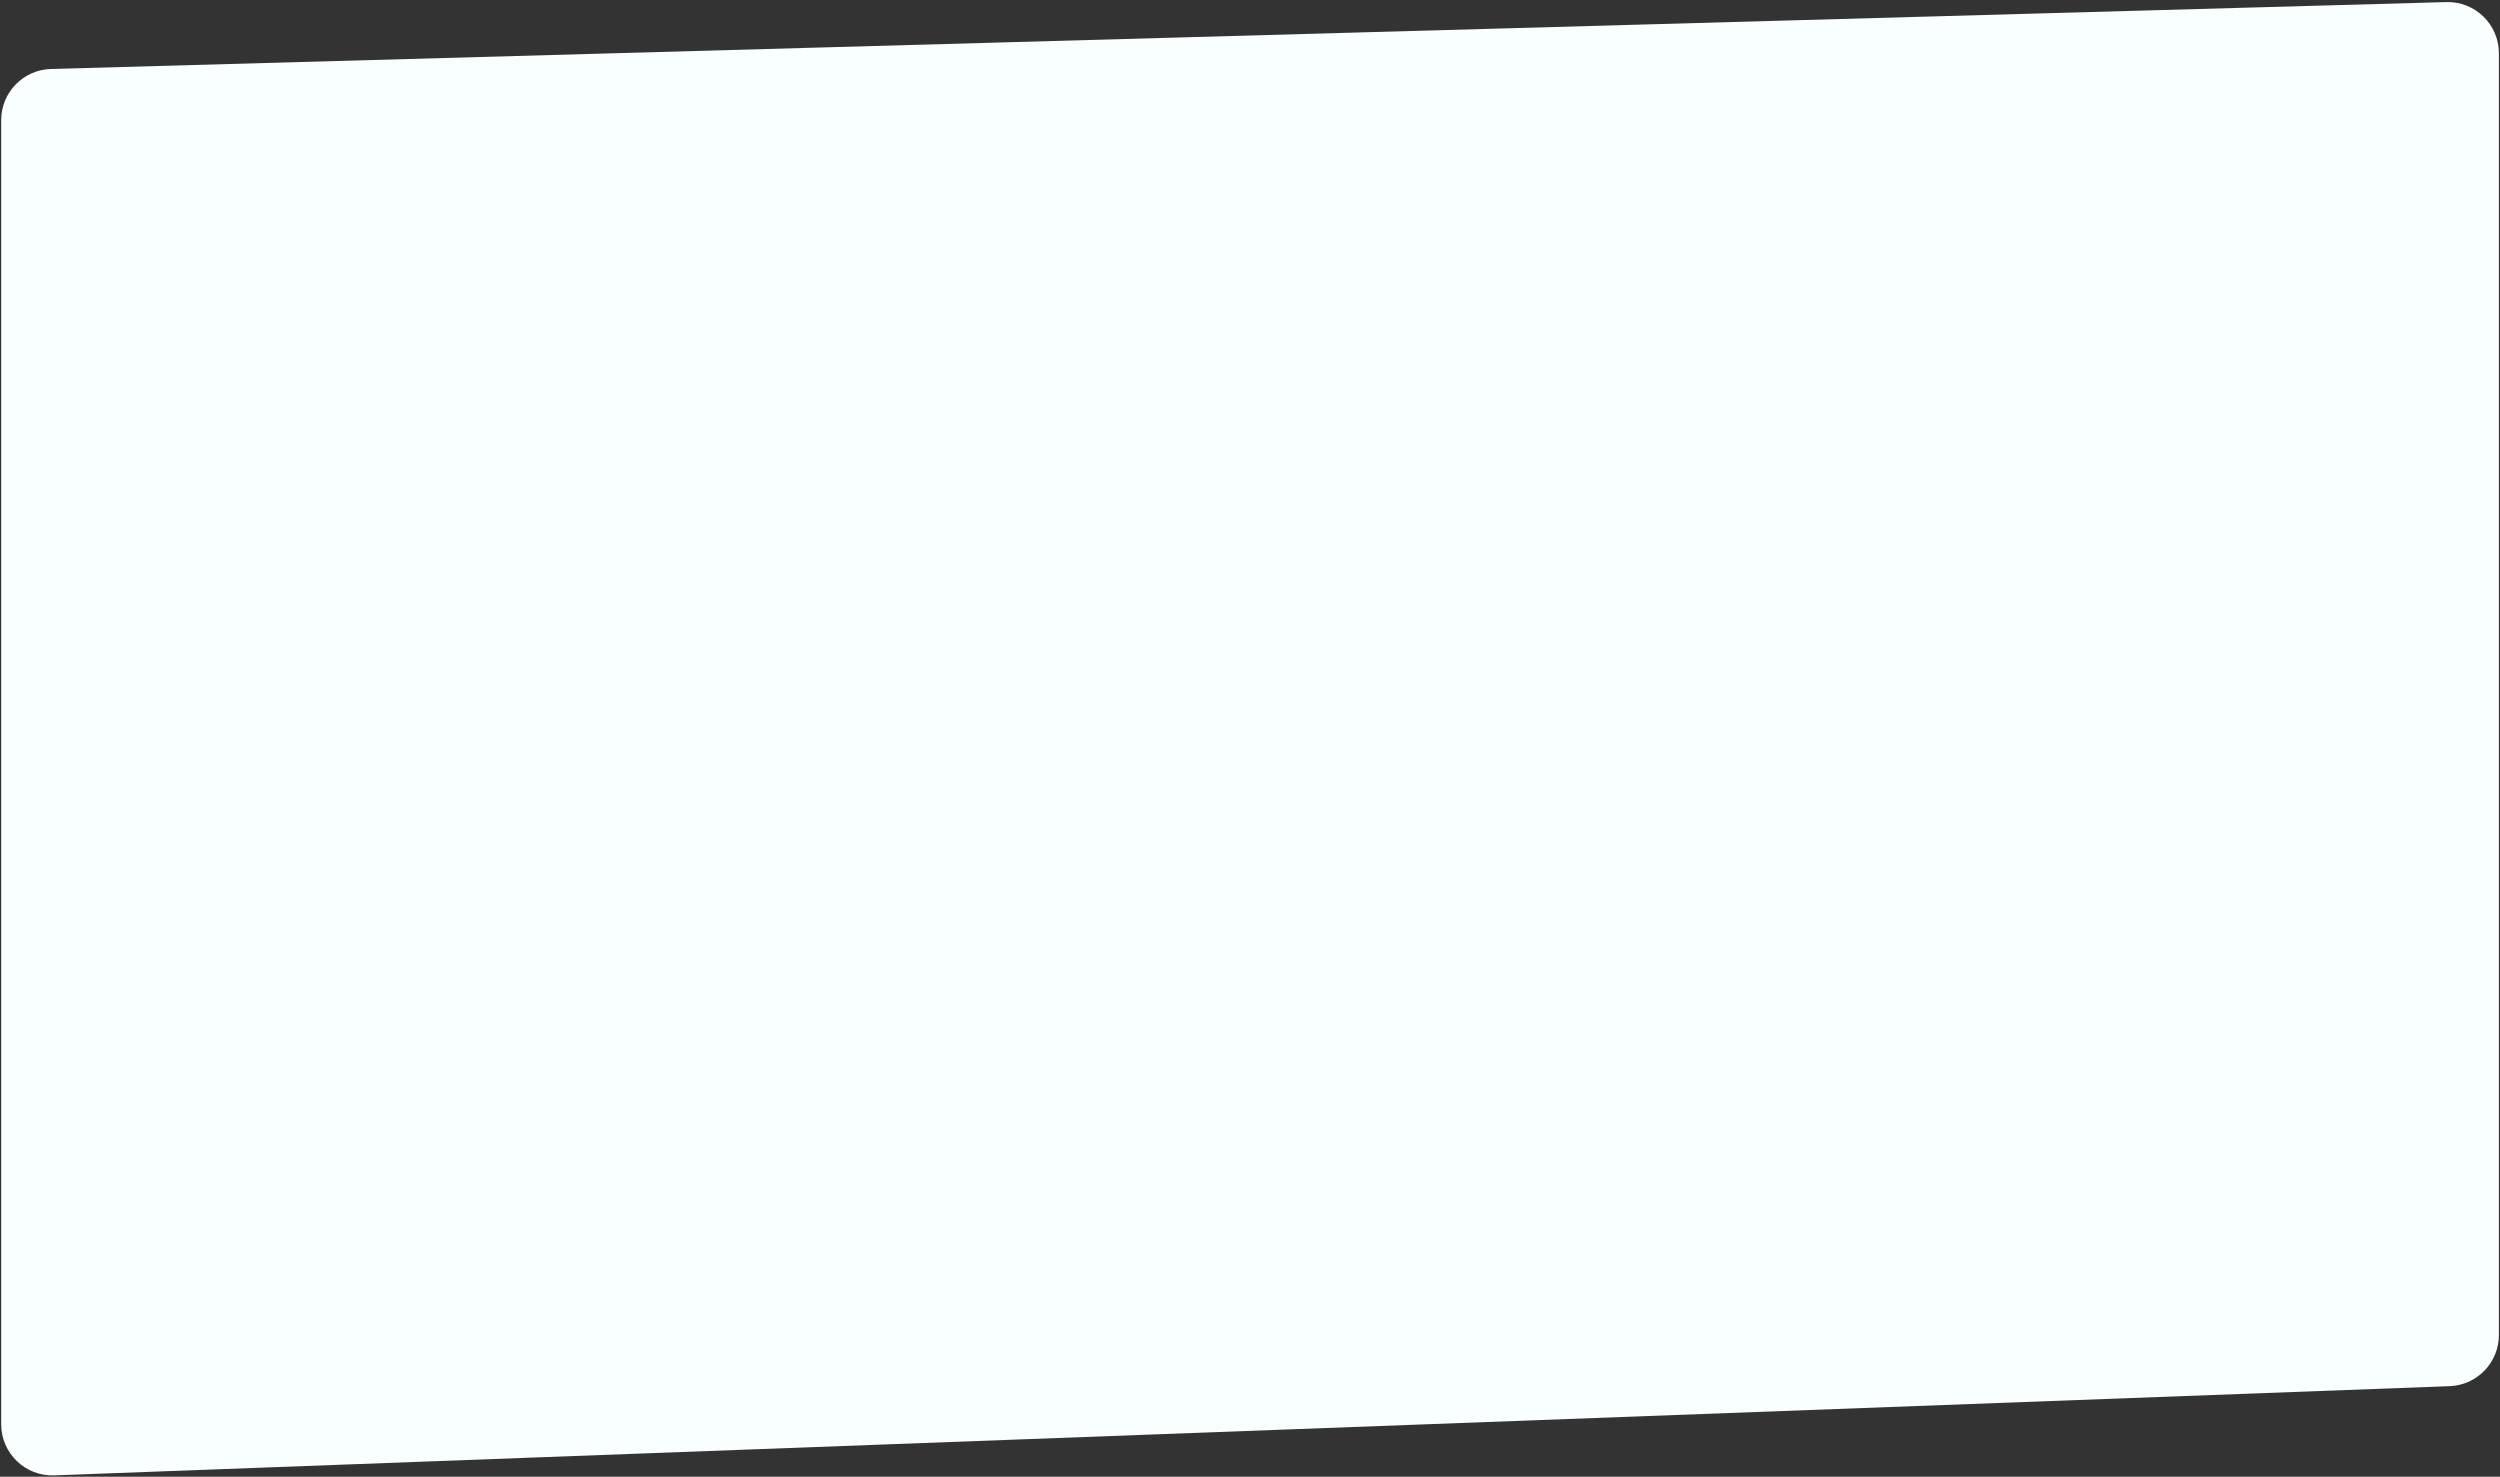 <?xml version="1.0" encoding="UTF-8"?> <svg xmlns="http://www.w3.org/2000/svg" width="1075" height="635" viewBox="0 0 1075 635" fill="none"><rect x="0" y="0" width="1075" height="635" fill="#333333" stroke="none"/><path d="M0.516 51.656C0.516 39.745 9.995 29.997 21.901 29.664L1051.9 0.893C1064.29 0.547 1074.52 10.494 1074.52 22.885V574.066C1074.52 585.897 1065.16 595.61 1053.33 596.051L23.334 634.412C10.872 634.876 0.516 624.898 0.516 612.427V51.656Z" fill="#F9FEFF"></path></svg> 